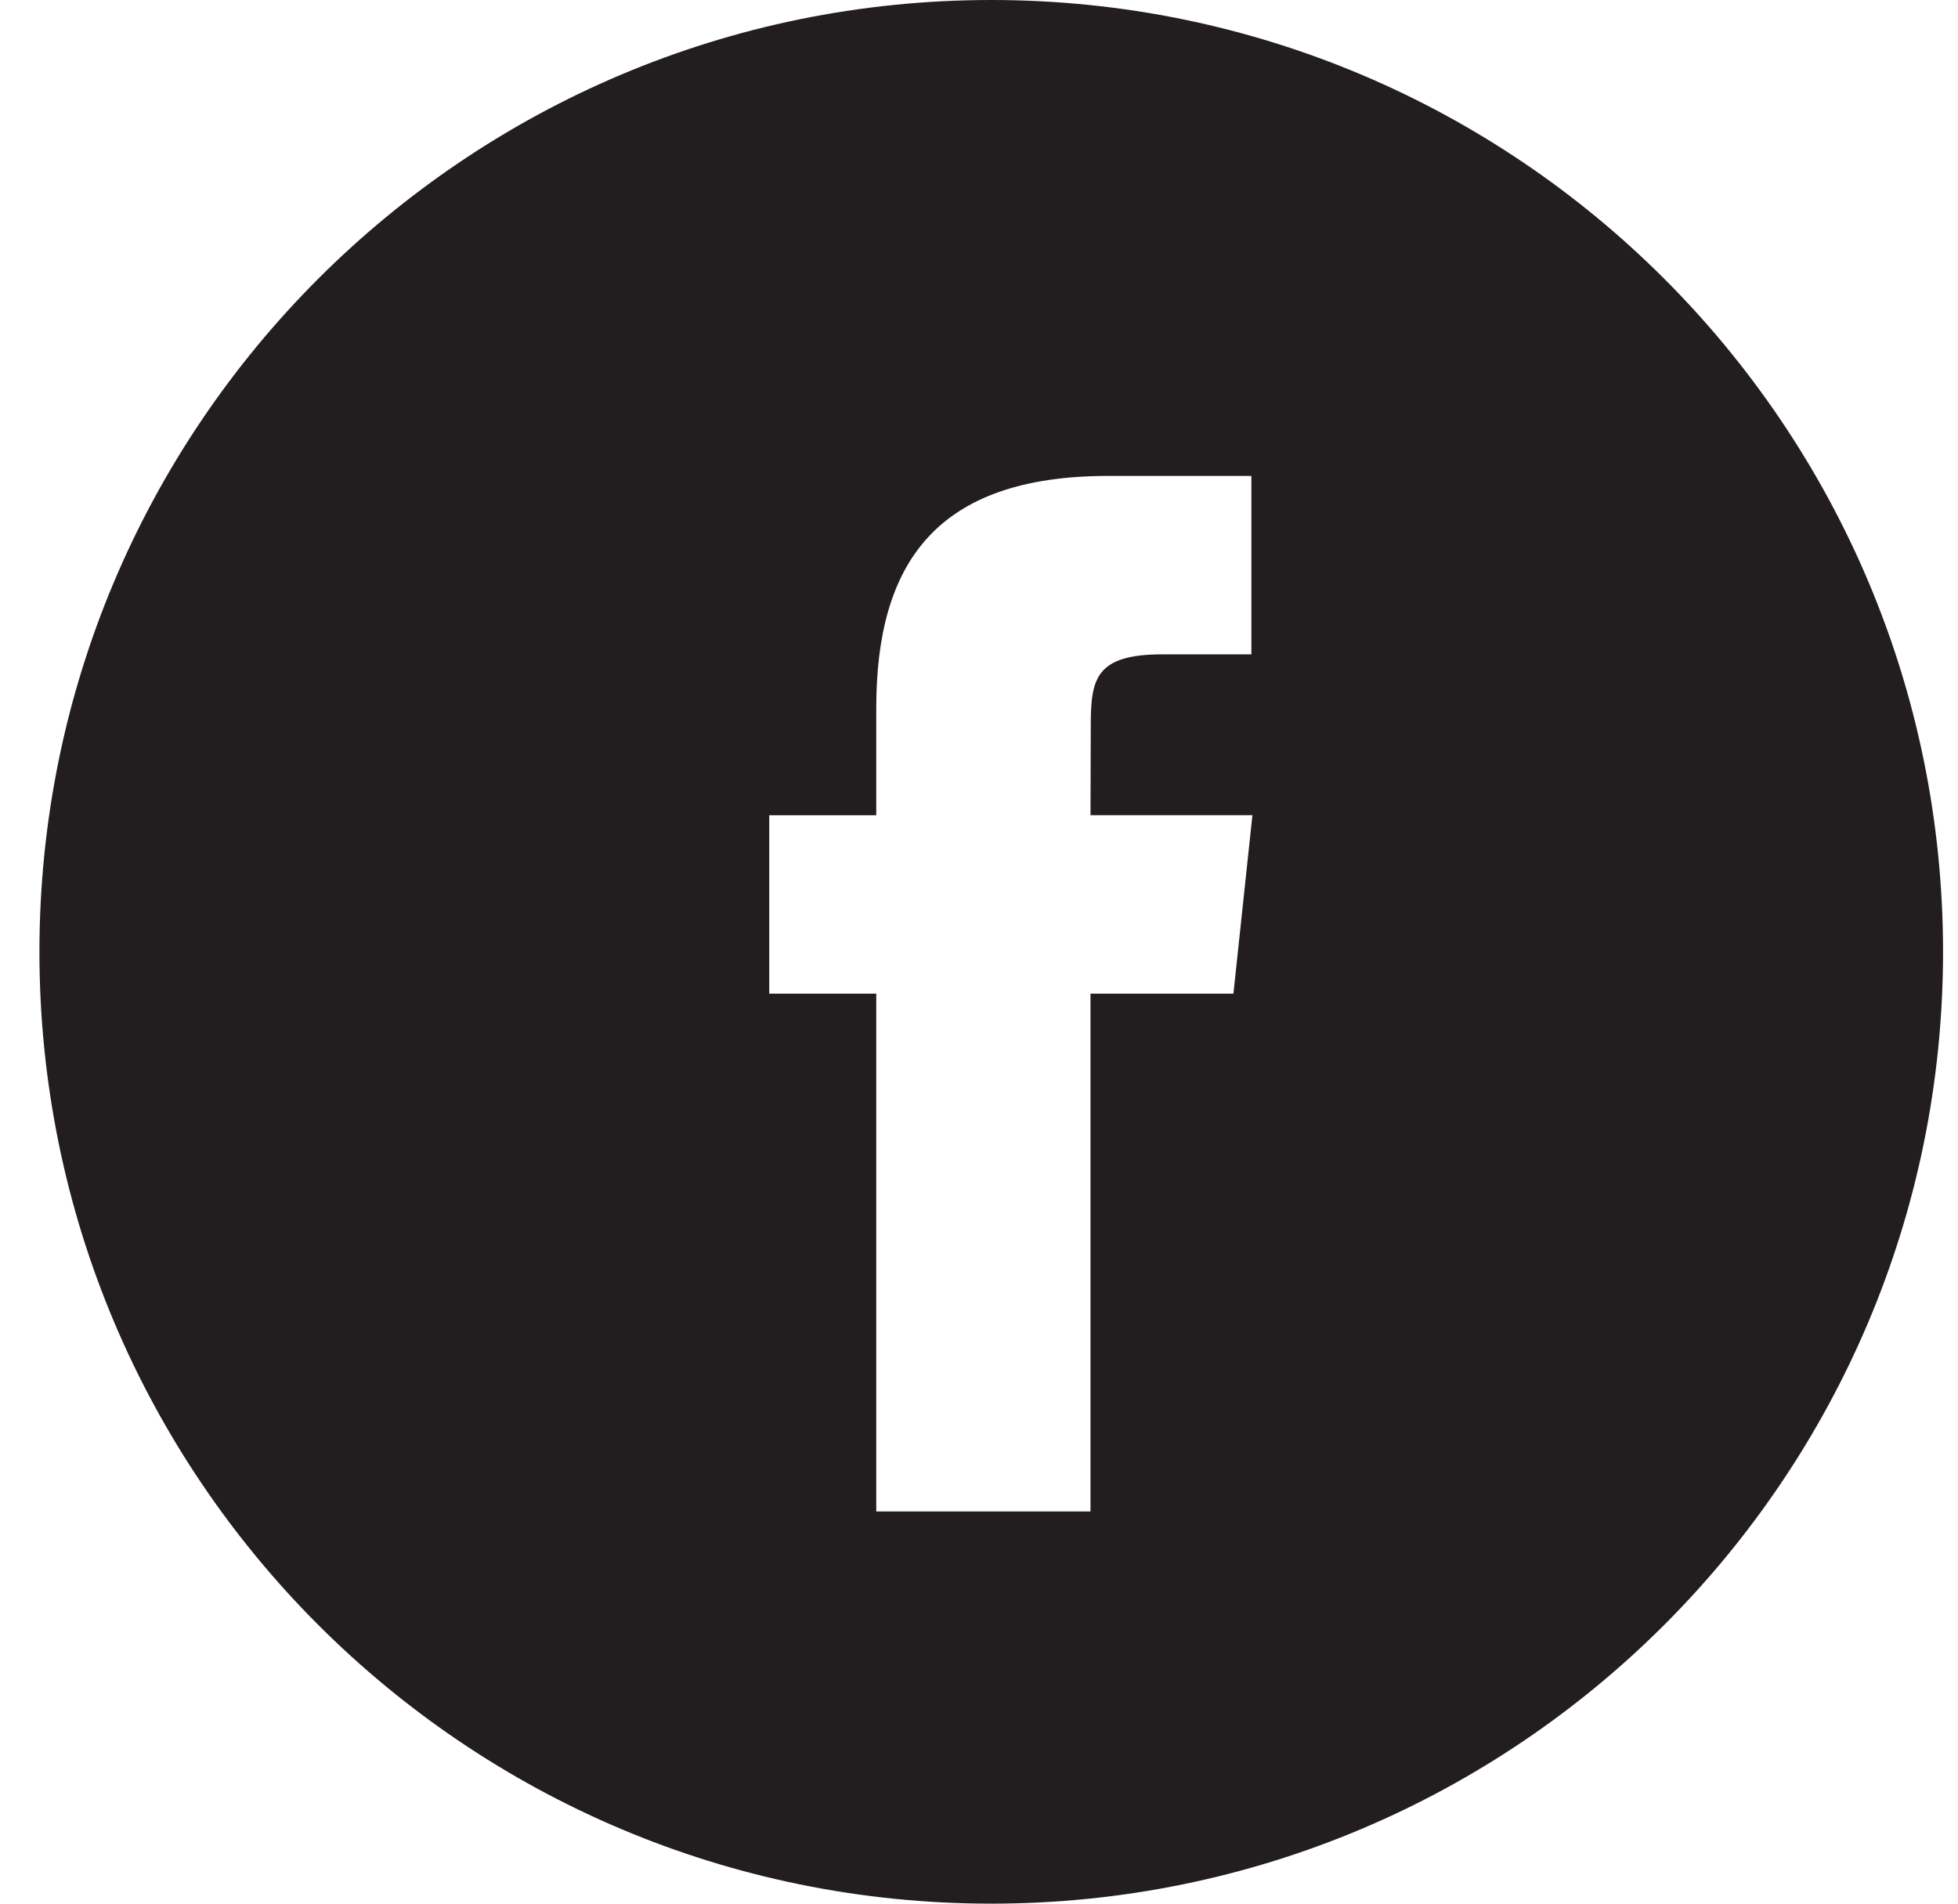 <svg xmlns="http://www.w3.org/2000/svg" width="36" height="35" viewBox="0 0 36 35">
    <path fill="#221D1F" fill-rule="nonzero" d="M.725 17.5C.725 7.835 8.56 0 18.225 0s17.5 7.835 17.5 17.5S27.89 35 18.225 35 .725 27.165.725 17.5zM20.05 27.79v-9.521h2.628l.349-3.281h-2.977l.005-1.642c0-.856.081-1.315 1.31-1.315h1.643V8.75H20.38c-3.158 0-4.269 1.592-4.269 4.268v1.97h-1.968v3.281h1.968v9.52h3.94z"/>
</svg>
